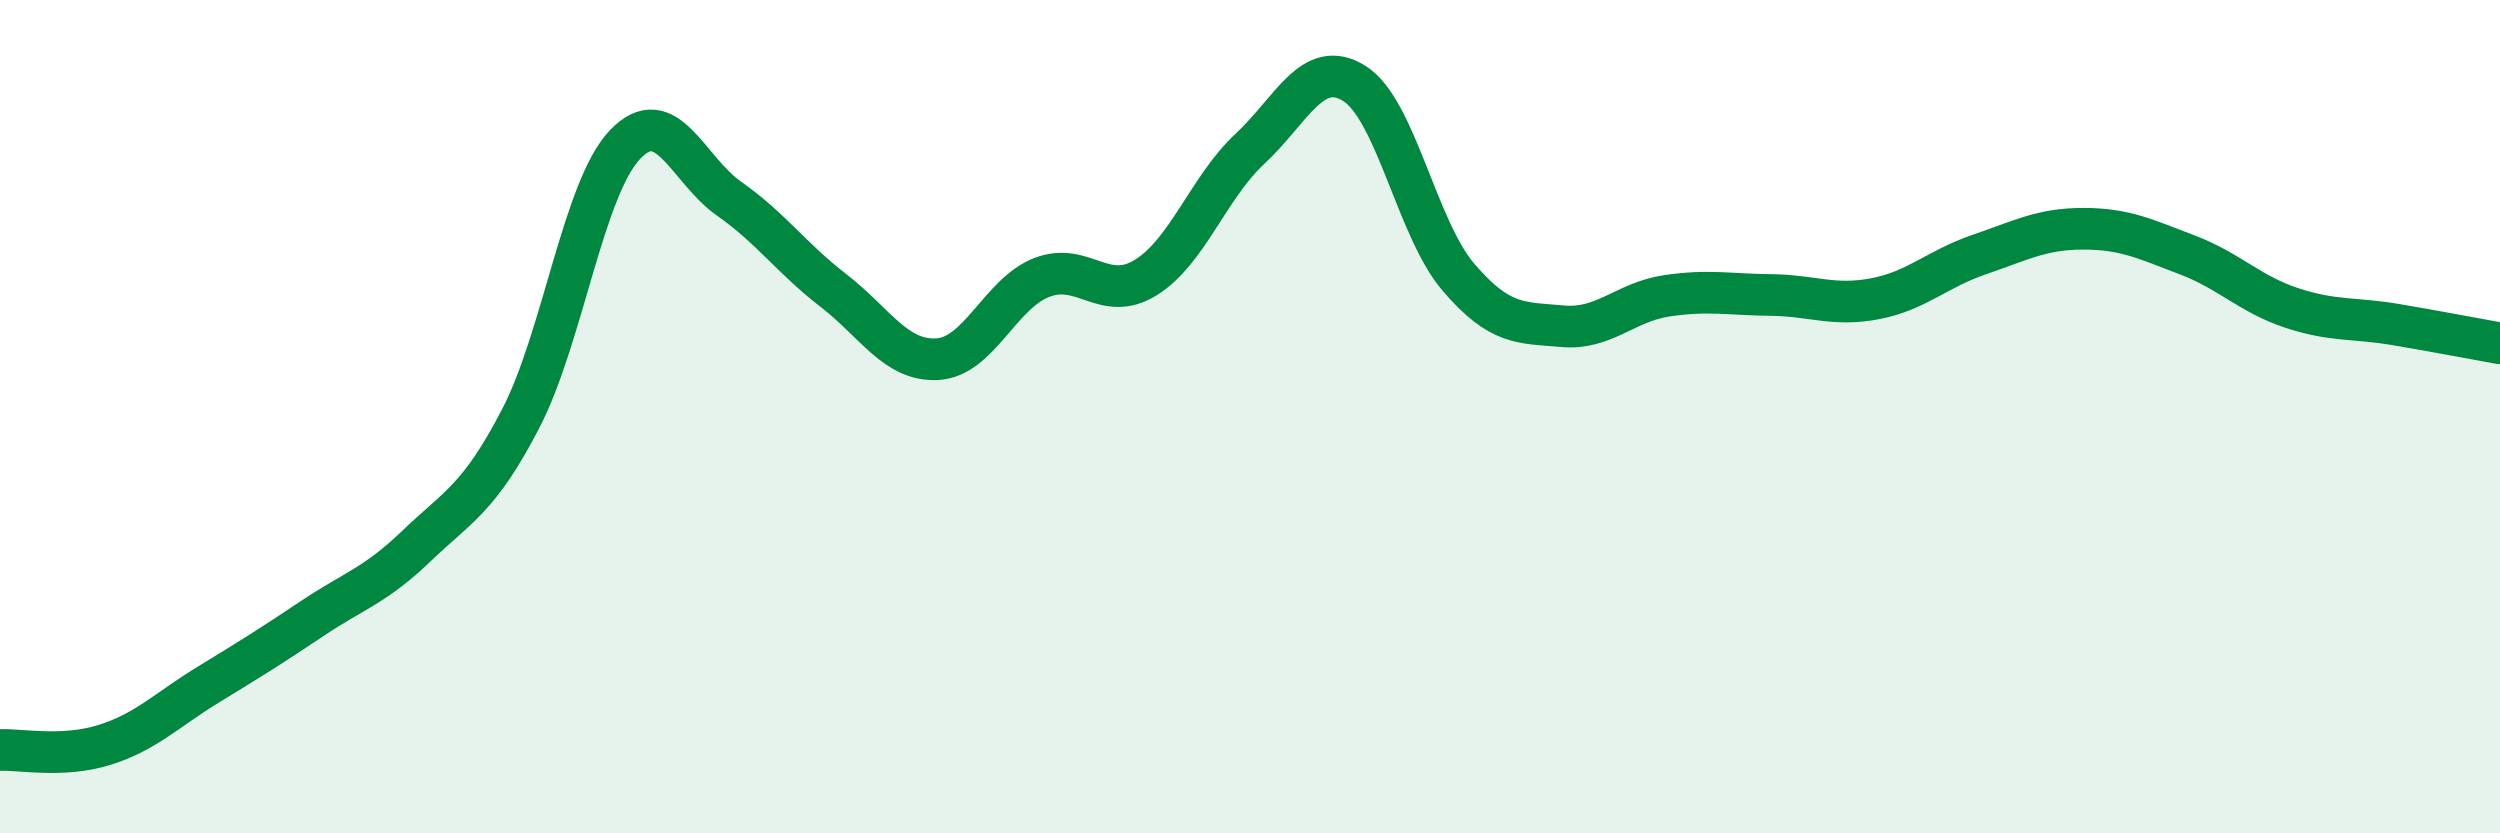 
    <svg width="60" height="20" viewBox="0 0 60 20" xmlns="http://www.w3.org/2000/svg">
      <path
        d="M 0,18 C 0.5,17.98 1.5,18.19 2.5,17.88 C 3.5,17.57 4,17.04 5,16.43 C 6,15.82 6.5,15.51 7.5,14.84 C 8.5,14.17 9,14.06 10,13.1 C 11,12.14 11.5,11.97 12.5,10.04 C 13.5,8.11 14,4.52 15,3.47 C 16,2.42 16.5,4.07 17.5,4.77 C 18.5,5.47 19,6.2 20,6.97 C 21,7.74 21.5,8.68 22.5,8.62 C 23.5,8.56 24,7.05 25,6.66 C 26,6.27 26.5,7.28 27.5,6.66 C 28.5,6.04 29,4.5 30,3.57 C 31,2.64 31.5,1.38 32.5,2 C 33.5,2.62 34,5.48 35,6.65 C 36,7.82 36.5,7.74 37.5,7.83 C 38.5,7.92 39,7.25 40,7.1 C 41,6.95 41.5,7.07 42.5,7.08 C 43.5,7.09 44,7.36 45,7.17 C 46,6.98 46.5,6.45 47.5,6.11 C 48.5,5.77 49,5.49 50,5.49 C 51,5.49 51.5,5.74 52.5,6.12 C 53.5,6.5 54,7.06 55,7.39 C 56,7.72 56.5,7.62 57.5,7.79 C 58.5,7.96 59.5,8.15 60,8.24L60 20L0 20Z"
        fill="#008740"
        opacity="0.1"
        stroke-linecap="round"
        stroke-linejoin="round"
      />
      <path
        d="M 0,18 C 0.5,17.98 1.5,18.19 2.5,17.88 C 3.5,17.57 4,17.04 5,16.43 C 6,15.82 6.5,15.51 7.5,14.84 C 8.5,14.17 9,14.06 10,13.1 C 11,12.14 11.5,11.97 12.5,10.04 C 13.5,8.11 14,4.52 15,3.47 C 16,2.42 16.5,4.07 17.5,4.77 C 18.5,5.47 19,6.2 20,6.97 C 21,7.74 21.5,8.68 22.5,8.62 C 23.5,8.56 24,7.05 25,6.66 C 26,6.27 26.5,7.28 27.5,6.66 C 28.5,6.04 29,4.5 30,3.57 C 31,2.64 31.5,1.38 32.5,2 C 33.5,2.62 34,5.48 35,6.65 C 36,7.82 36.5,7.74 37.5,7.83 C 38.5,7.92 39,7.25 40,7.1 C 41,6.95 41.5,7.07 42.5,7.08 C 43.5,7.09 44,7.36 45,7.17 C 46,6.98 46.5,6.45 47.5,6.11 C 48.5,5.77 49,5.49 50,5.49 C 51,5.49 51.5,5.74 52.5,6.12 C 53.5,6.5 54,7.06 55,7.39 C 56,7.72 56.5,7.62 57.5,7.79 C 58.5,7.96 59.5,8.15 60,8.24"
        stroke="#008740"
        stroke-width="1"
        fill="none"
        stroke-linecap="round"
        stroke-linejoin="round"
      />
    </svg>
  